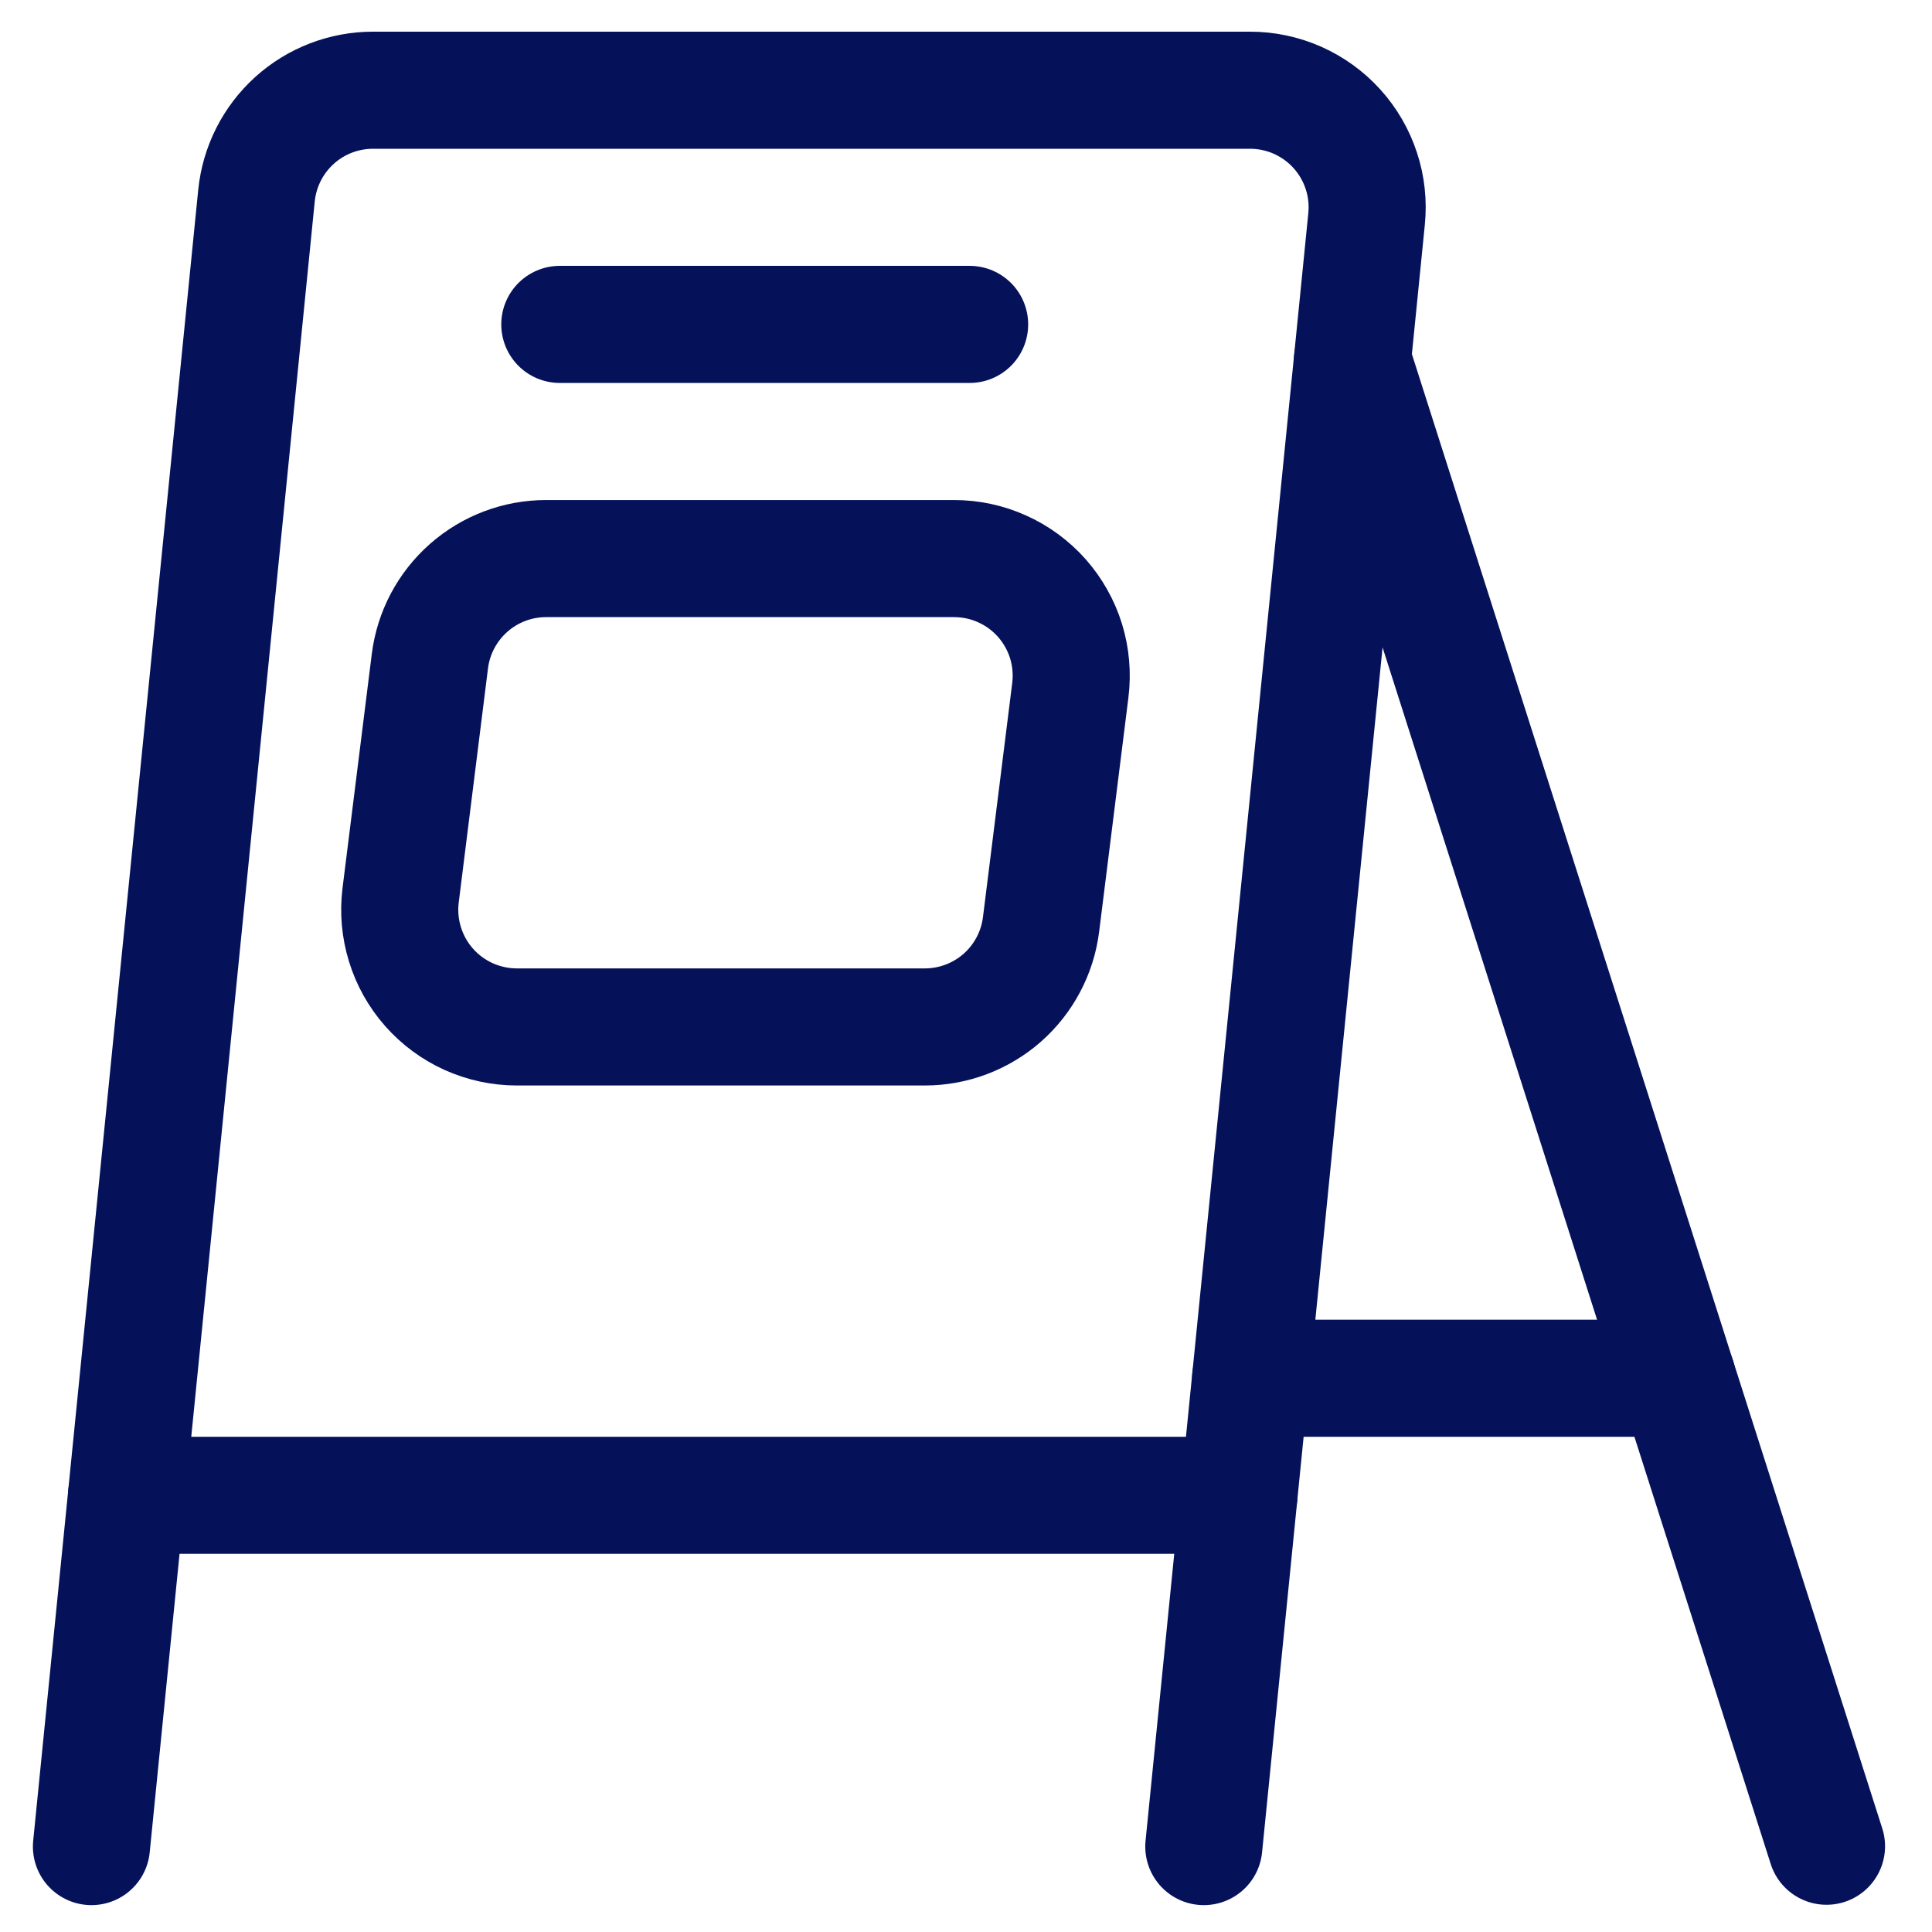 <svg xmlns="http://www.w3.org/2000/svg" width="33" height="33" viewBox="0 0 33 33" fill="none"><g clip-path="url(#clip0_2_64)"><path d="M20.562 31.541L23.342 3.741C23.37 3.463 23.34 3.182 23.252 2.917C23.165 2.651 23.023 2.407 22.836 2.2C22.648 1.992 22.419 1.827 22.164 1.713C21.909 1.6 21.632 1.541 21.353 1.541H6.373C5.877 1.541 5.398 1.724 5.03 2.057C4.662 2.39 4.431 2.847 4.381 3.341L1.562 31.541" stroke="#051259" stroke-width="2" stroke-linecap="round" stroke-linejoin="round"></path><path d="M23.101 6.156L31.198 31.535" stroke="#051259" stroke-width="2" stroke-linecap="round" stroke-linejoin="round"></path><path d="M28.648 23.541H21.362" stroke="#051259" stroke-width="2" stroke-linecap="round" stroke-linejoin="round"></path><path d="M17.782 15.789C17.722 16.273 17.486 16.718 17.121 17.041C16.755 17.363 16.284 17.541 15.797 17.541H8.827C8.544 17.541 8.263 17.48 8.005 17.364C7.746 17.247 7.516 17.077 7.328 16.864C7.14 16.651 7 16.401 6.917 16.13C6.833 15.859 6.808 15.573 6.843 15.292L7.343 11.292C7.404 10.808 7.639 10.364 8.005 10.041C8.37 9.719 8.84 9.541 9.327 9.541H16.297C16.58 9.541 16.861 9.601 17.119 9.718C17.378 9.834 17.609 10.005 17.797 10.217C17.984 10.43 18.125 10.68 18.209 10.951C18.292 11.222 18.317 11.508 18.282 11.789L17.782 15.789Z" stroke="#051259" stroke-width="2" stroke-linecap="round" stroke-linejoin="round"></path><path d="M9.562 5.541H16.562" stroke="#051259" stroke-width="2" stroke-linecap="round" stroke-linejoin="round"></path><path d="M2.162 25.541H21.162" stroke="#051259" stroke-width="2" stroke-linecap="round" stroke-linejoin="round"></path></g><defs><clipPath id="clip0_2_64"><rect width="32" height="32" fill="white" transform="translate(0.381 0.541)"></rect></clipPath></defs></svg>